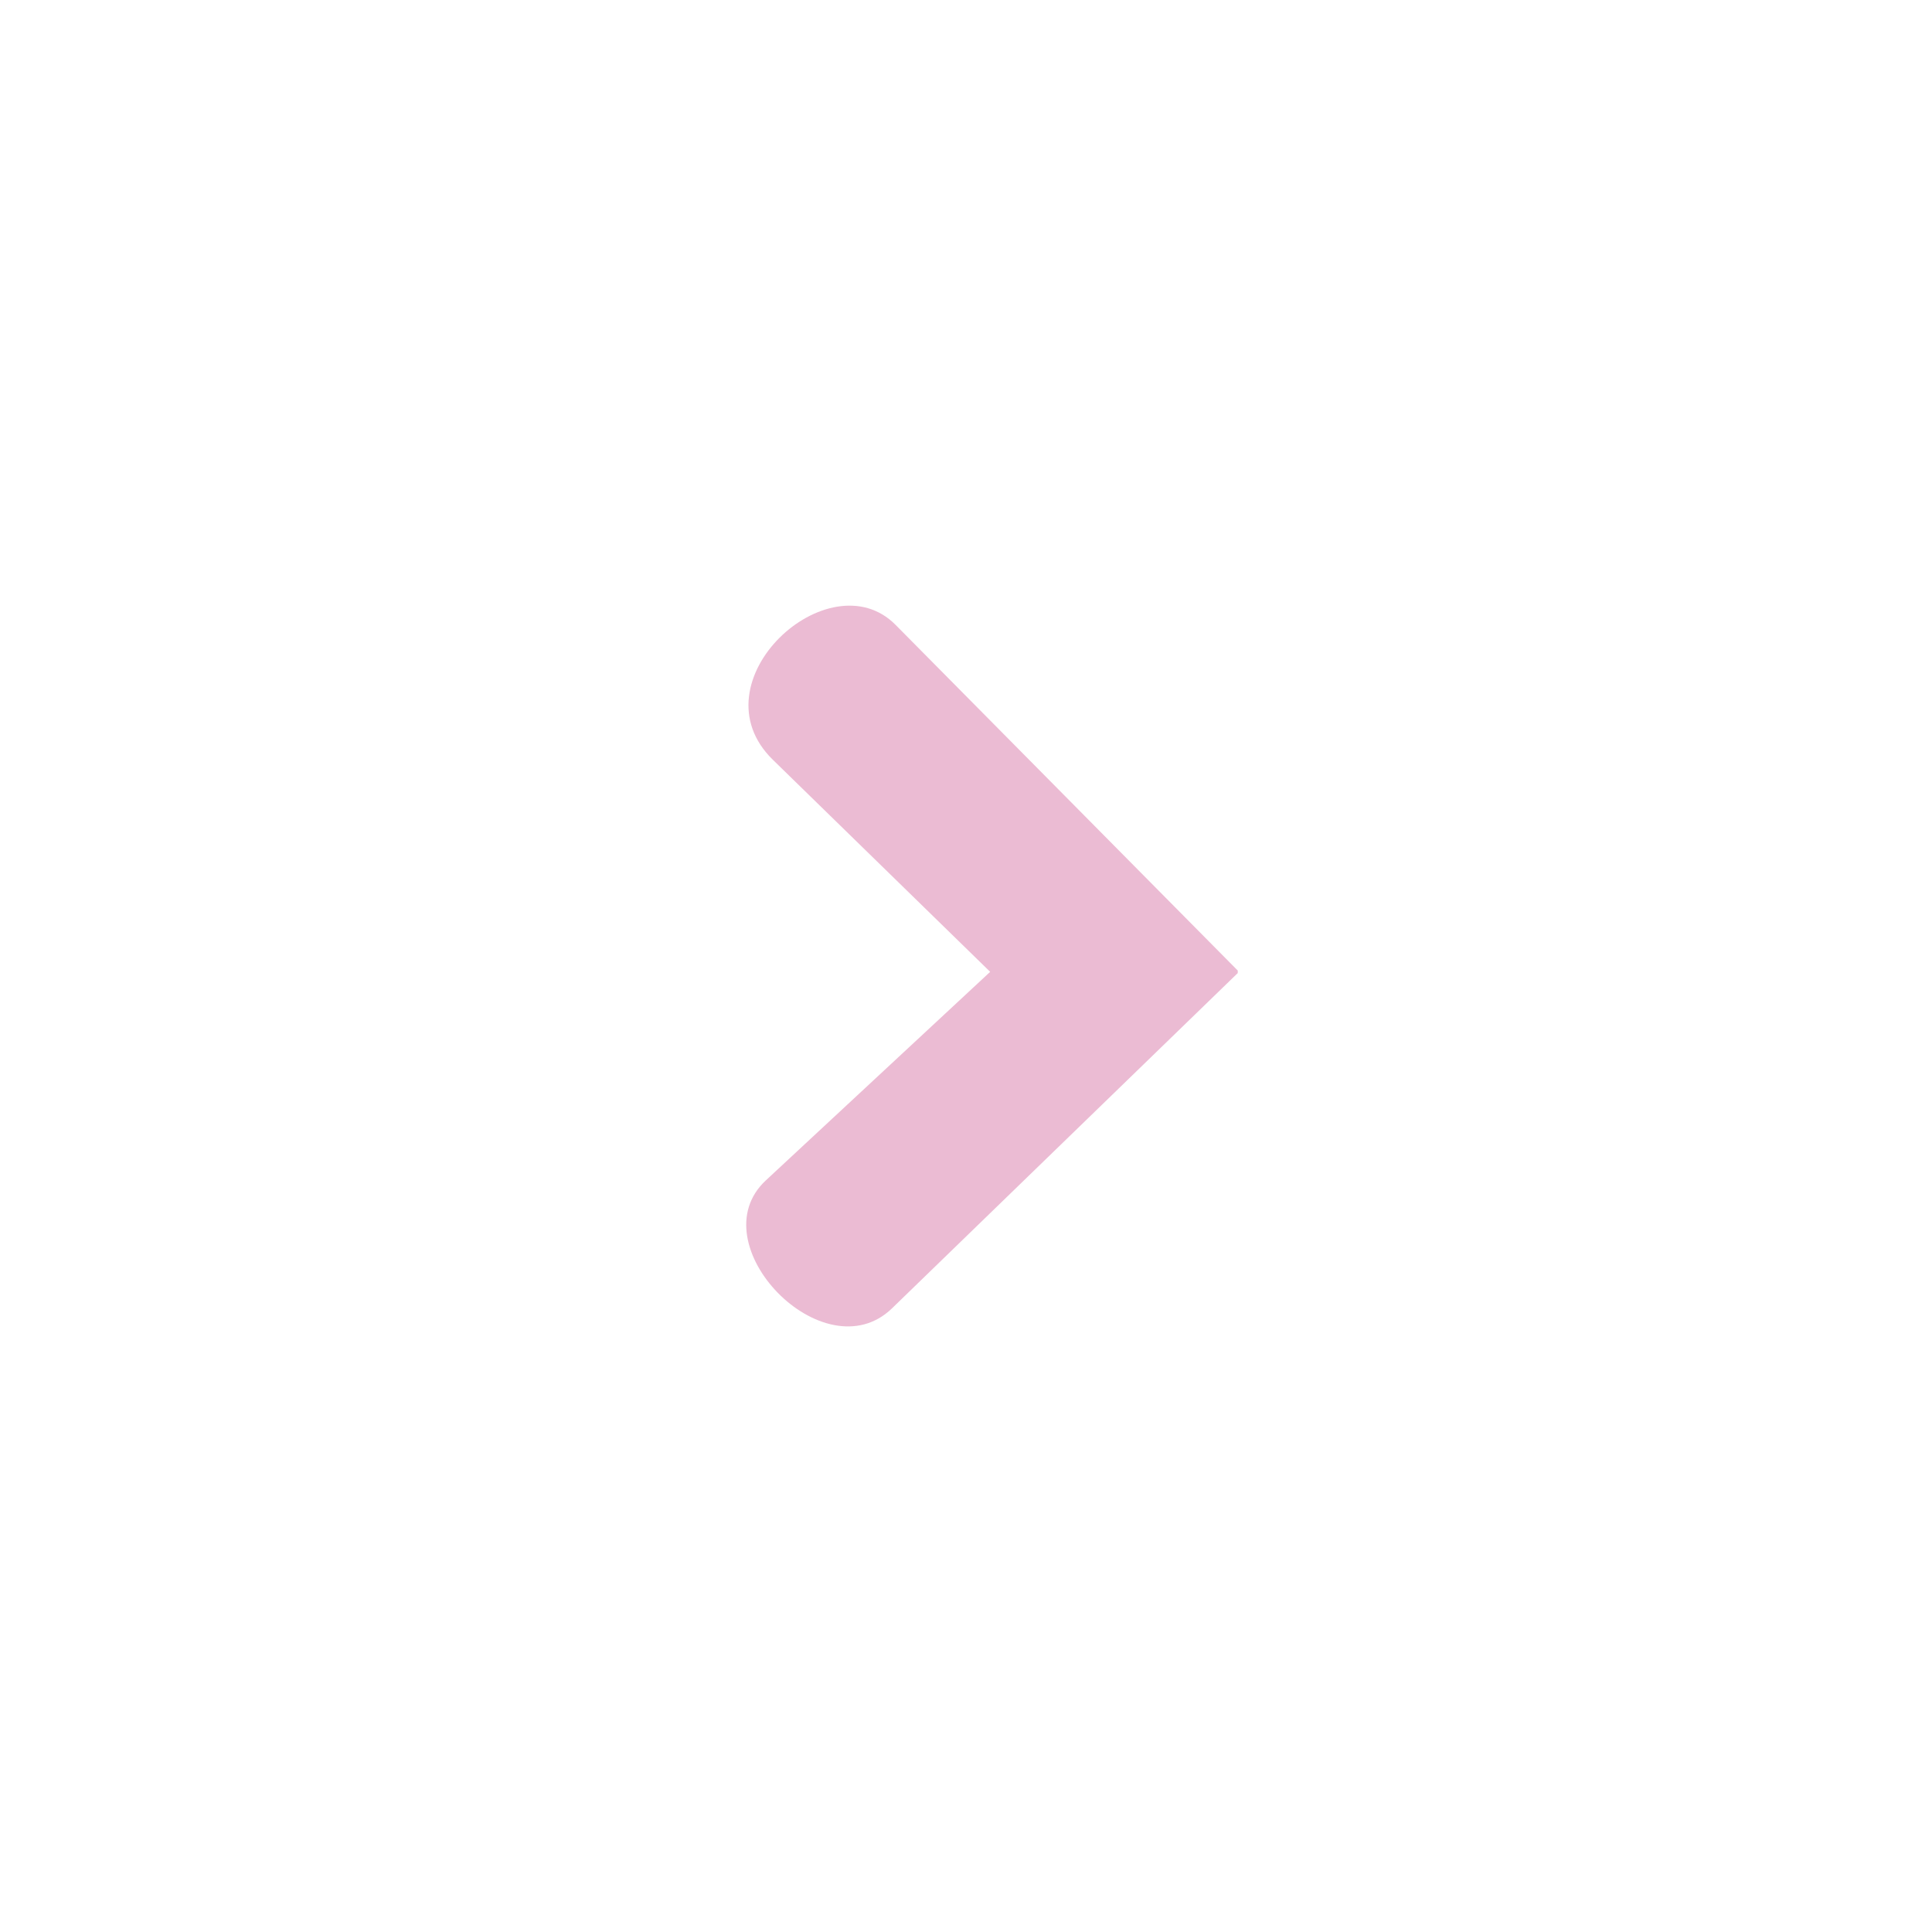 <svg xmlns="http://www.w3.org/2000/svg" xmlns:xlink="http://www.w3.org/1999/xlink" width="500" zoomAndPan="magnify" viewBox="0 0 375 375" height="500" preserveAspectRatio="xMidYMid meet" version="1.0"><defs><clipPath id="ca4f67b35d"><path d="M 144 117 L 240.25 117 L 240.25 258 L 144 258 Z M 144 117 " clip-rule="nonzero"/></clipPath></defs><g clip-path="url(#ca4f67b35d)"><path fill="#ebbbd3" d="M 240.492 188.633 L 173.824 121.281 C 160.949 108.273 134.5 132.336 150.016 147.477 L 192.191 188.633 L 148.652 229.109 C 135.395 241.438 159.953 266.73 173.145 253.941 Z M 240.492 188.633 " fill-opacity="1" fill-rule="nonzero"/></g></svg>